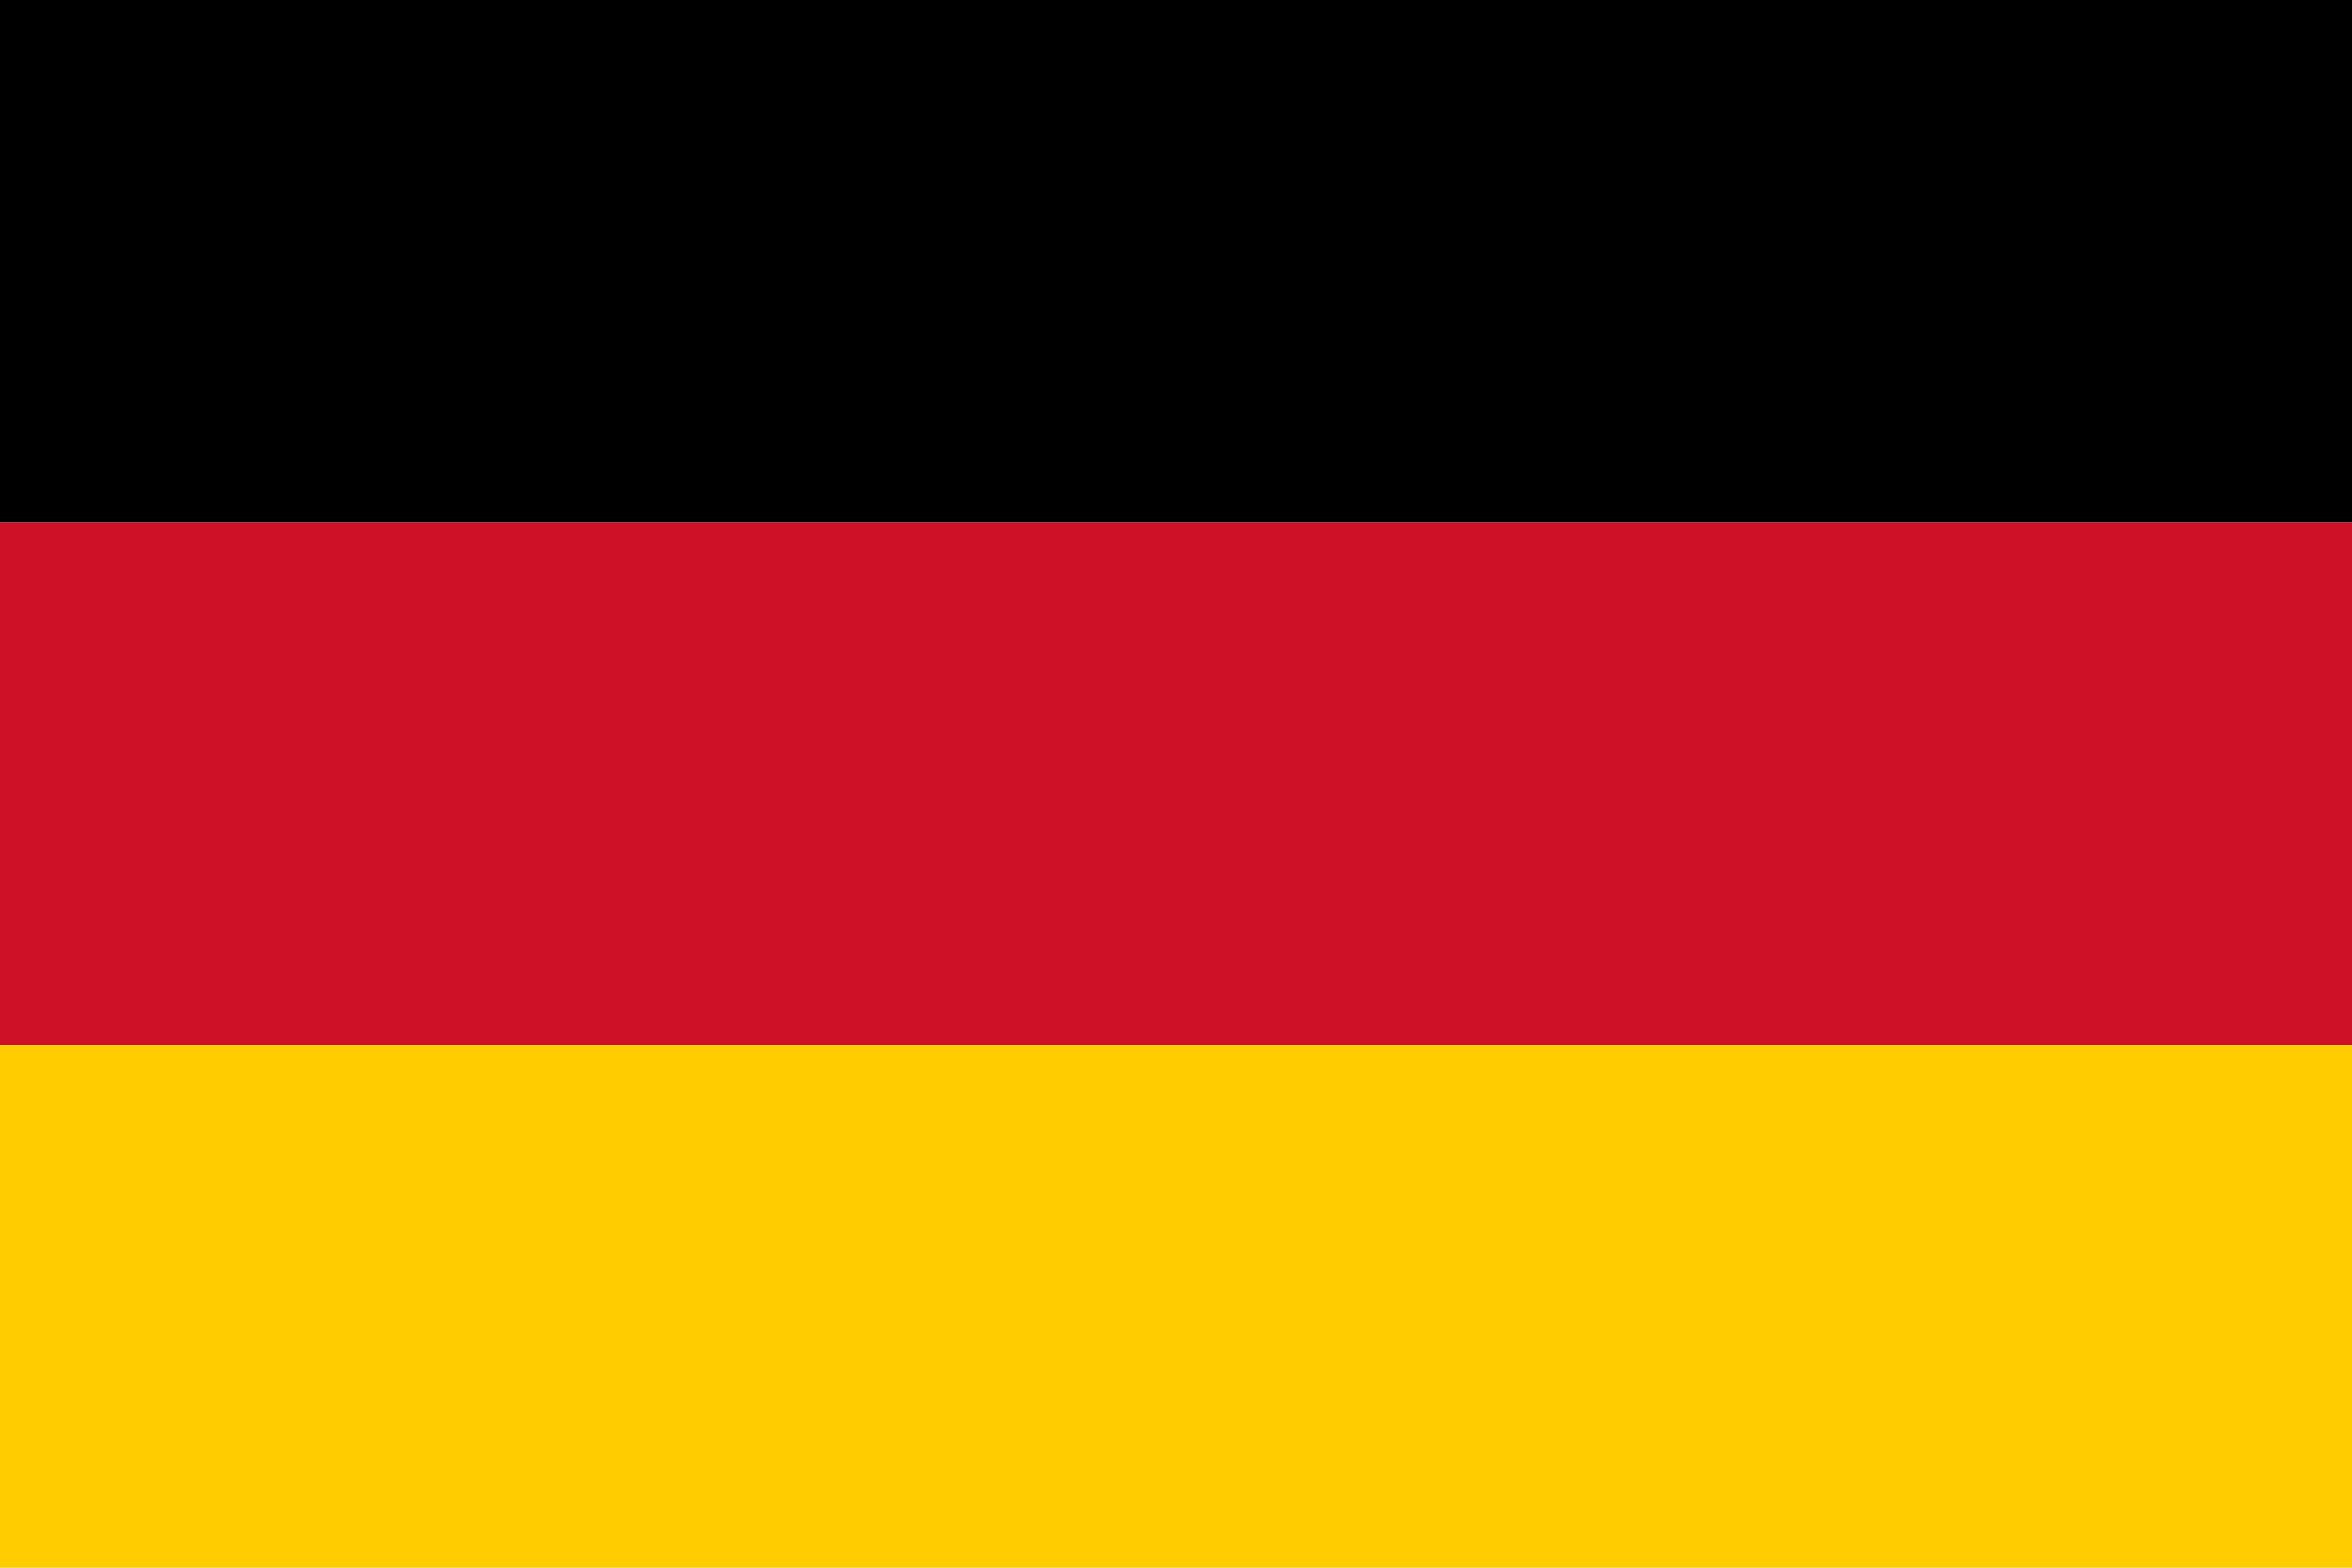 <?xml version="1.0" encoding="UTF-8"?>
<svg xmlns="http://www.w3.org/2000/svg" id="Flag of Germany" width="900" height="600" viewBox="0 0 900 600">
<rect fill="#000000" x="0" y="0" width="900" height="200"/>
<rect fill="#ce1126" x="0" y="200" width="900" height="200"/>
<rect fill="#ffcc00" x="0" y="400" width="900" height="200"/>
</svg>
